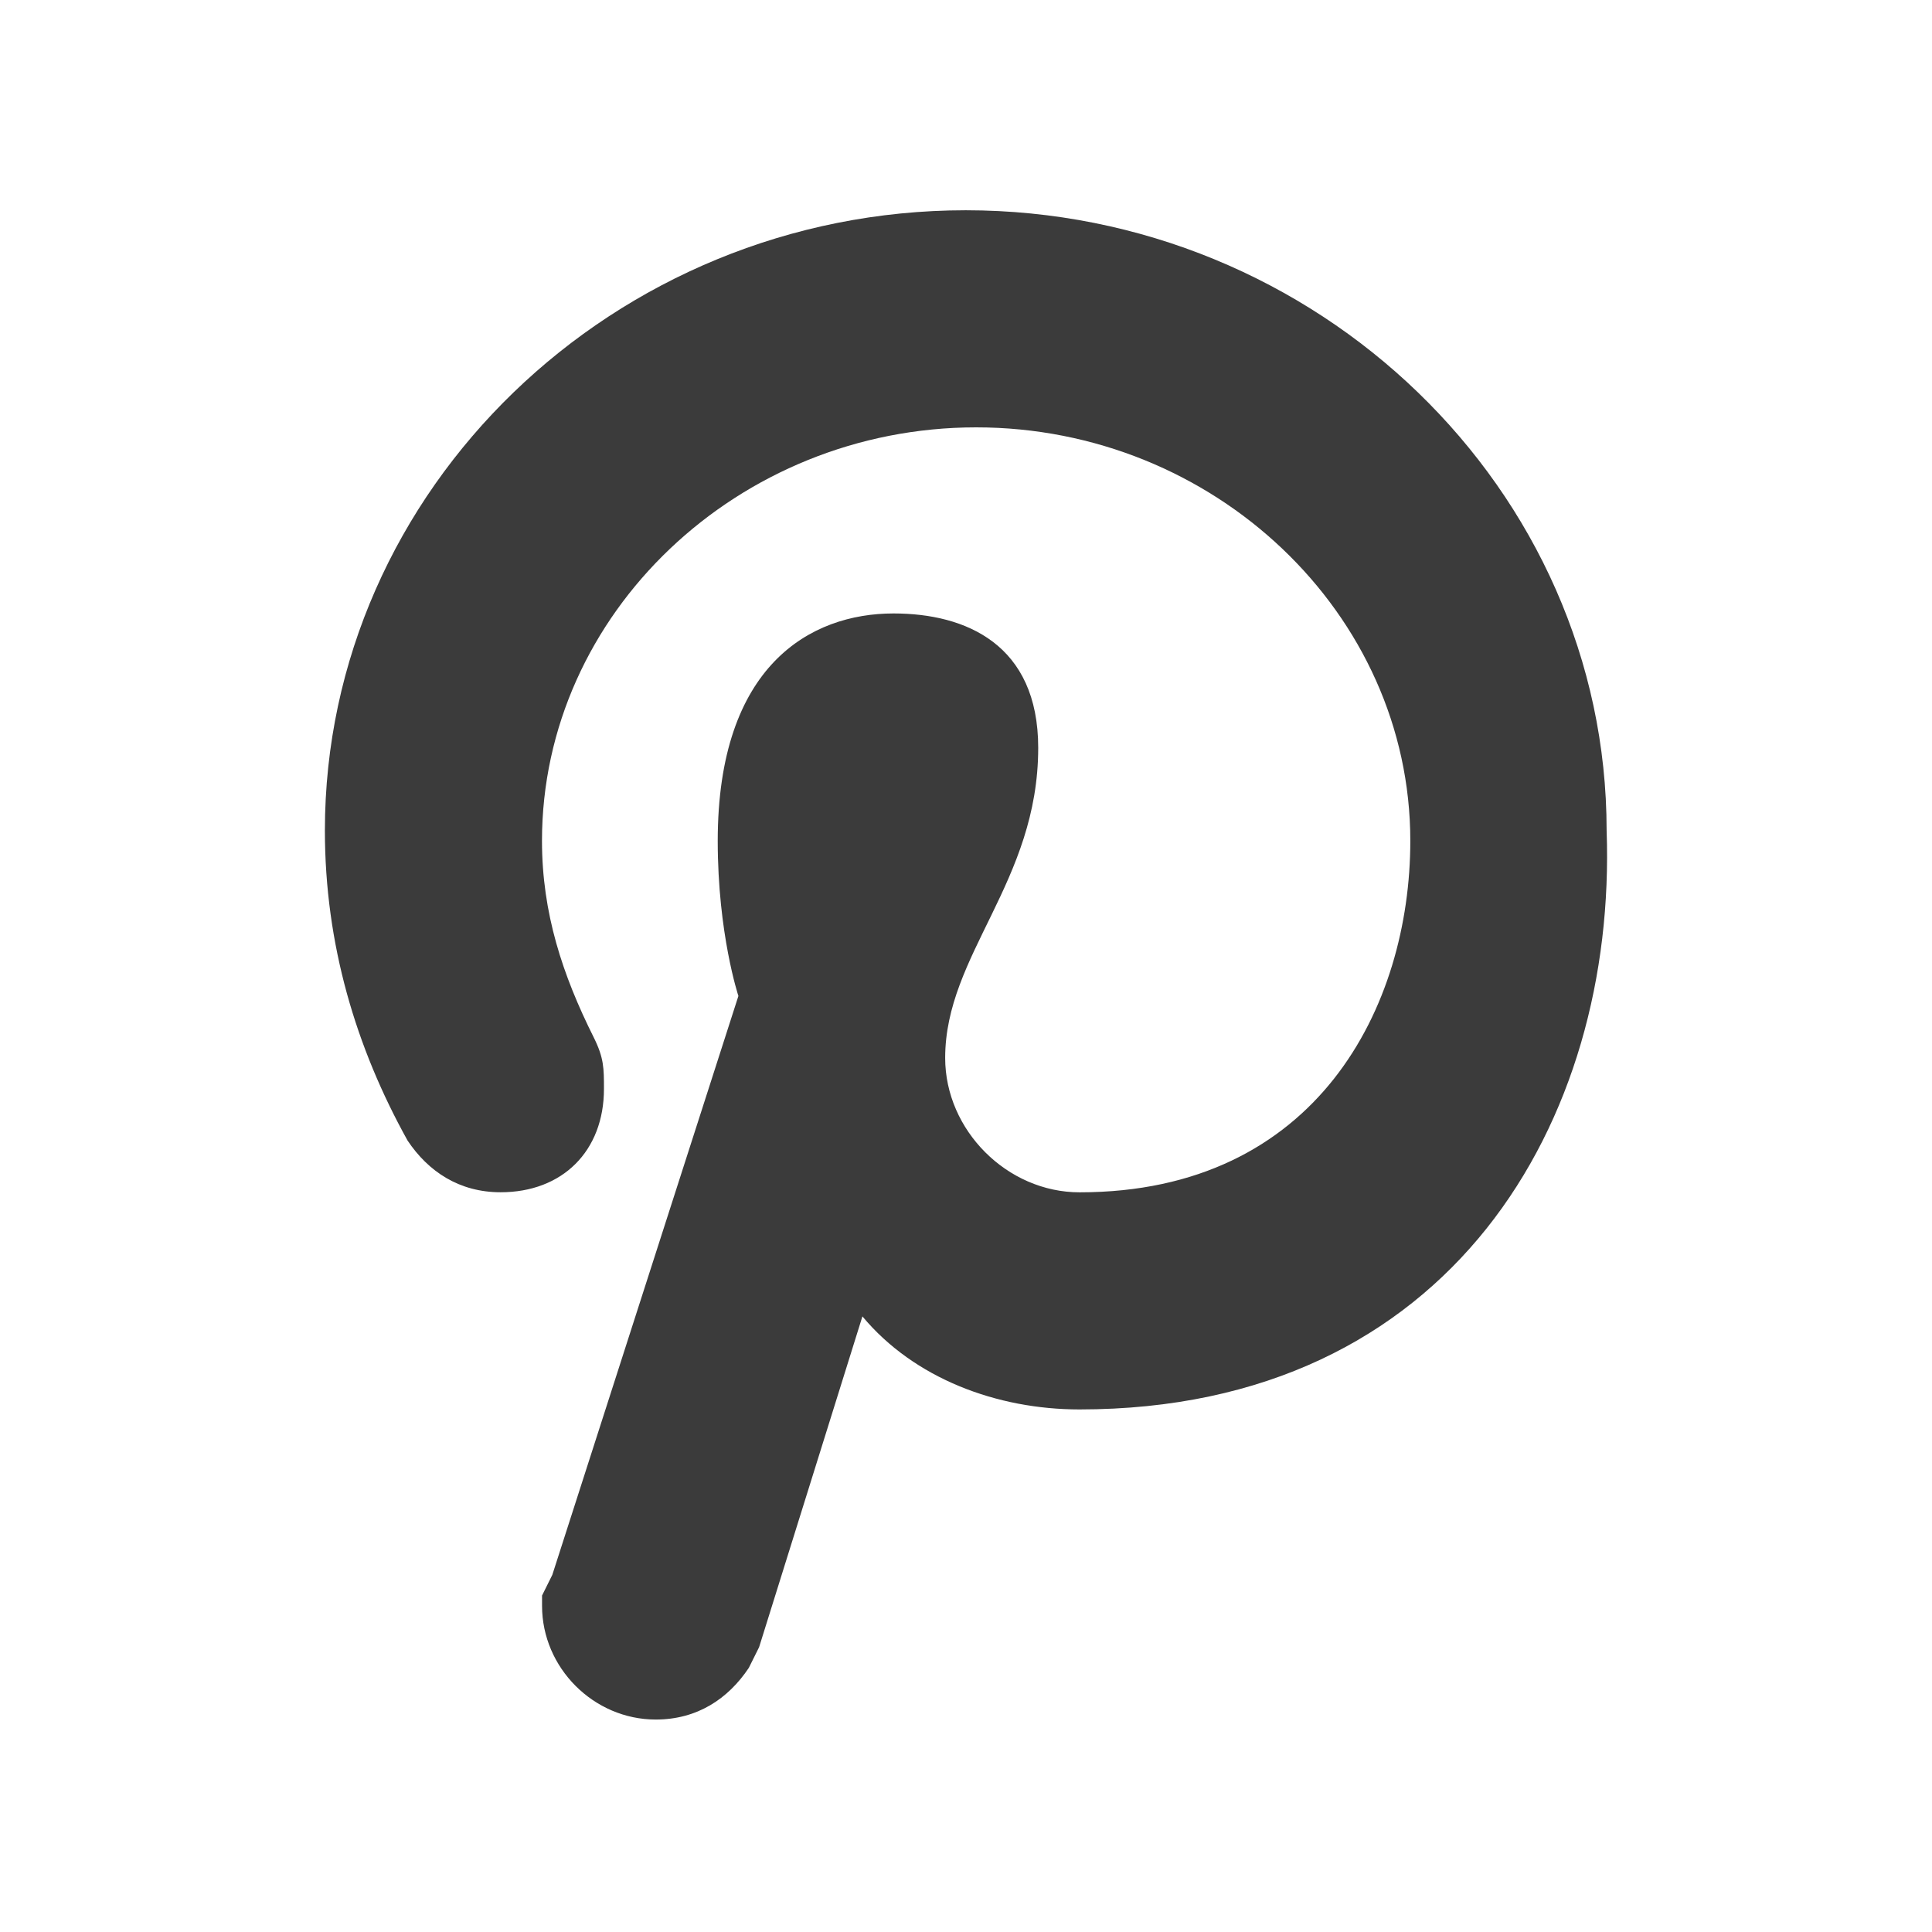 <?xml version="1.0" encoding="utf-8"?>
<!-- Generator: Adobe Illustrator 15.0.0, SVG Export Plug-In . SVG Version: 6.00 Build 0)  -->
<!DOCTYPE svg PUBLIC "-//W3C//DTD SVG 1.1//EN" "http://www.w3.org/Graphics/SVG/1.1/DTD/svg11.dtd">
<svg version="1.1" id="Capa_1" xmlns="http://www.w3.org/2000/svg" xmlns:xlink="http://www.w3.org/1999/xlink" x="0px" y="0px"
	 width="90px" height="90px" viewBox="132.333 0 90 90" enable-background="new 132.333 0 90 90" xml:space="preserve">
<g>
	<g id="post-pinterest_2_">
		<path fill="#3B3B3B" d="M182.62,65.657c-3.851,0-7.704-1.444-10.112-4.334l-4.813,15.409l-0.479,0.963l0,0
			c-0.964,1.445-2.408,2.408-4.335,2.408c-2.891,0-5.297-2.408-5.297-5.297c0-0.48,0-0.48,0-0.48l0,0l0.479-0.965l8.668-26.965
			c0,0-0.963-2.89-0.963-7.224c0-8.188,4.334-10.595,8.188-10.595c3.371,0,6.741,1.444,6.741,6.259
			c0,6.261-4.334,9.631-4.334,14.447c0,3.37,2.889,6.26,6.26,6.26c11.074,0,15.408-8.667,15.408-16.373
			c0-10.593-9.146-19.262-20.226-19.262c-11.074,0-20.224,8.669-20.224,19.262c0,3.371,0.964,6.261,2.407,9.149
			c0.48,0.964,0.48,1.443,0.48,2.406c0,2.891-1.927,4.815-4.814,4.815c-1.926,0-3.37-0.964-4.334-2.408
			c-2.407-4.333-3.852-9.147-3.852-14.446c0-15.891,13.48-28.891,29.854-28.891c16.37,0,29.854,13,29.854,28.891
			C207.66,52.175,199.956,65.657,182.62,65.657z"/>
	</g>
</g>
</svg>

